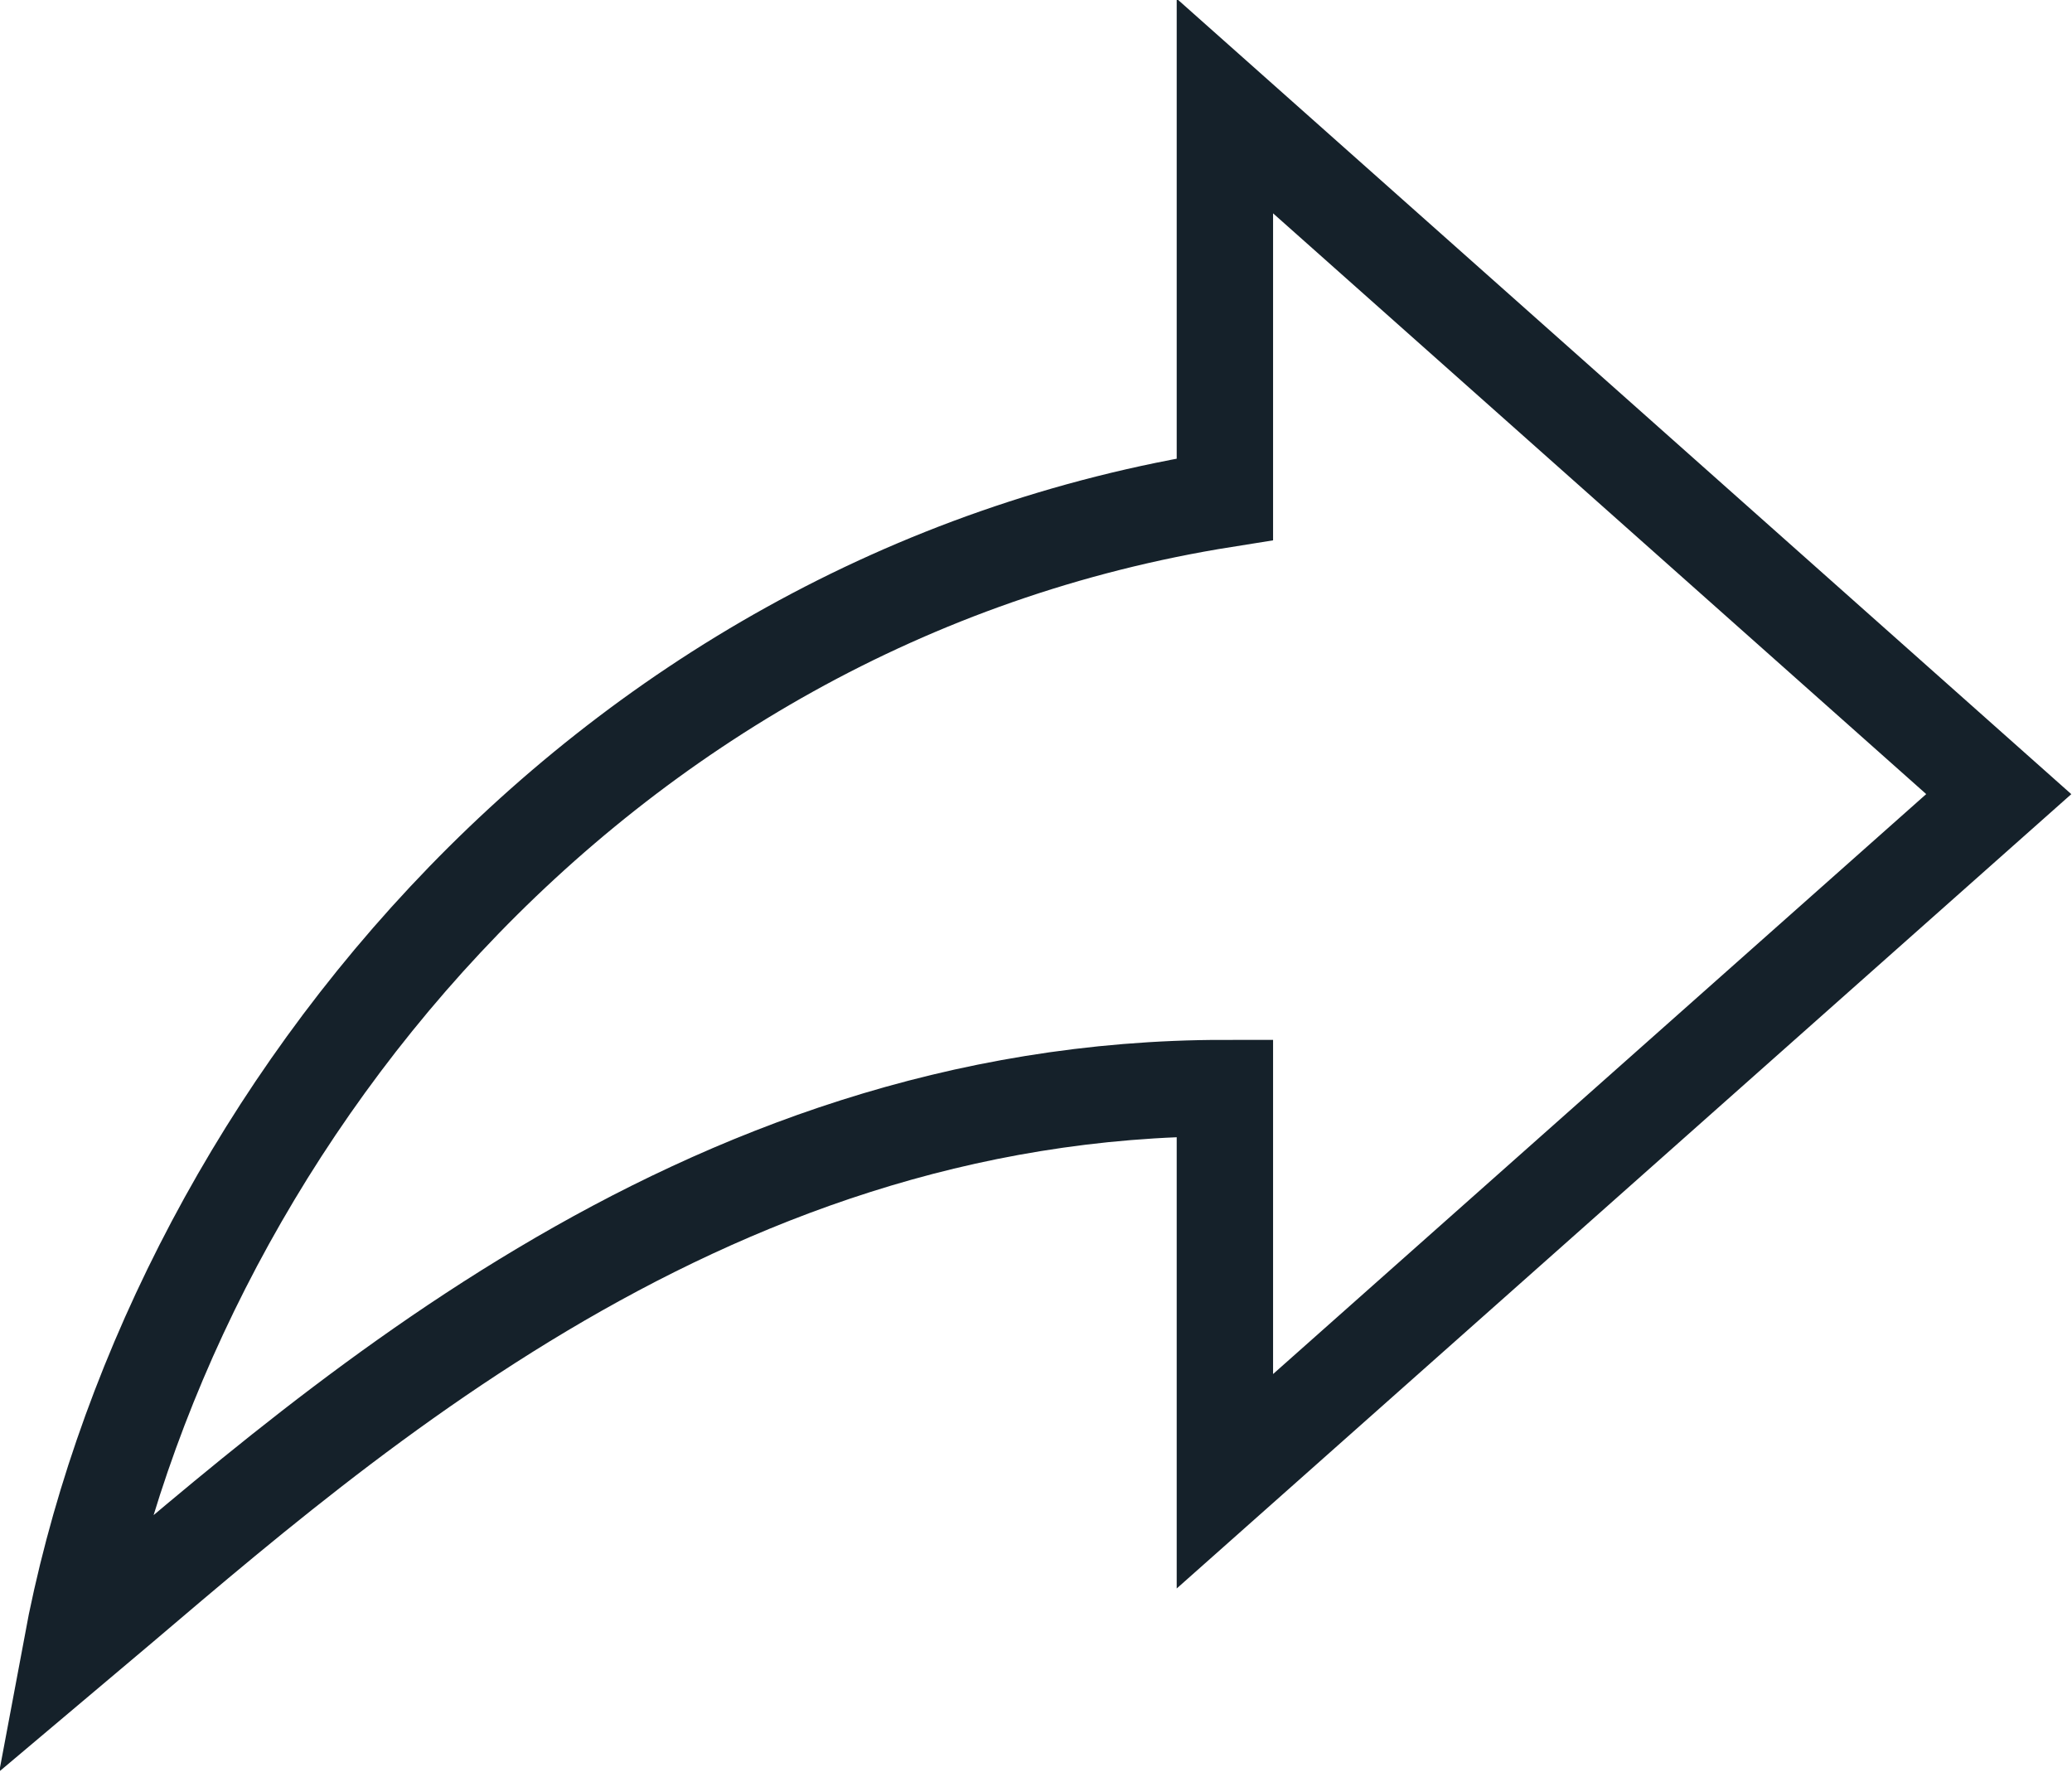 <svg width="21.5" height="18.391" viewBox="0 0 21.5 18.391" fill="none" xmlns="http://www.w3.org/2000/svg" xmlns:xlink="http://www.w3.org/1999/xlink">
	<desc>
			Created with Pixso.
	</desc>
	<defs/>
	<path id="Vector" d="M12.71 5.18C6.11 6.23 1.73 11.79 0.74 17.1C3.32 14.93 7.2 11.29 12.71 11.29L12.71 15.37L20.74 8.24L12.71 1.1L12.71 5.18Z" stroke="#15212A" stroke-opacity="1" stroke-width="1"/>
</svg>
